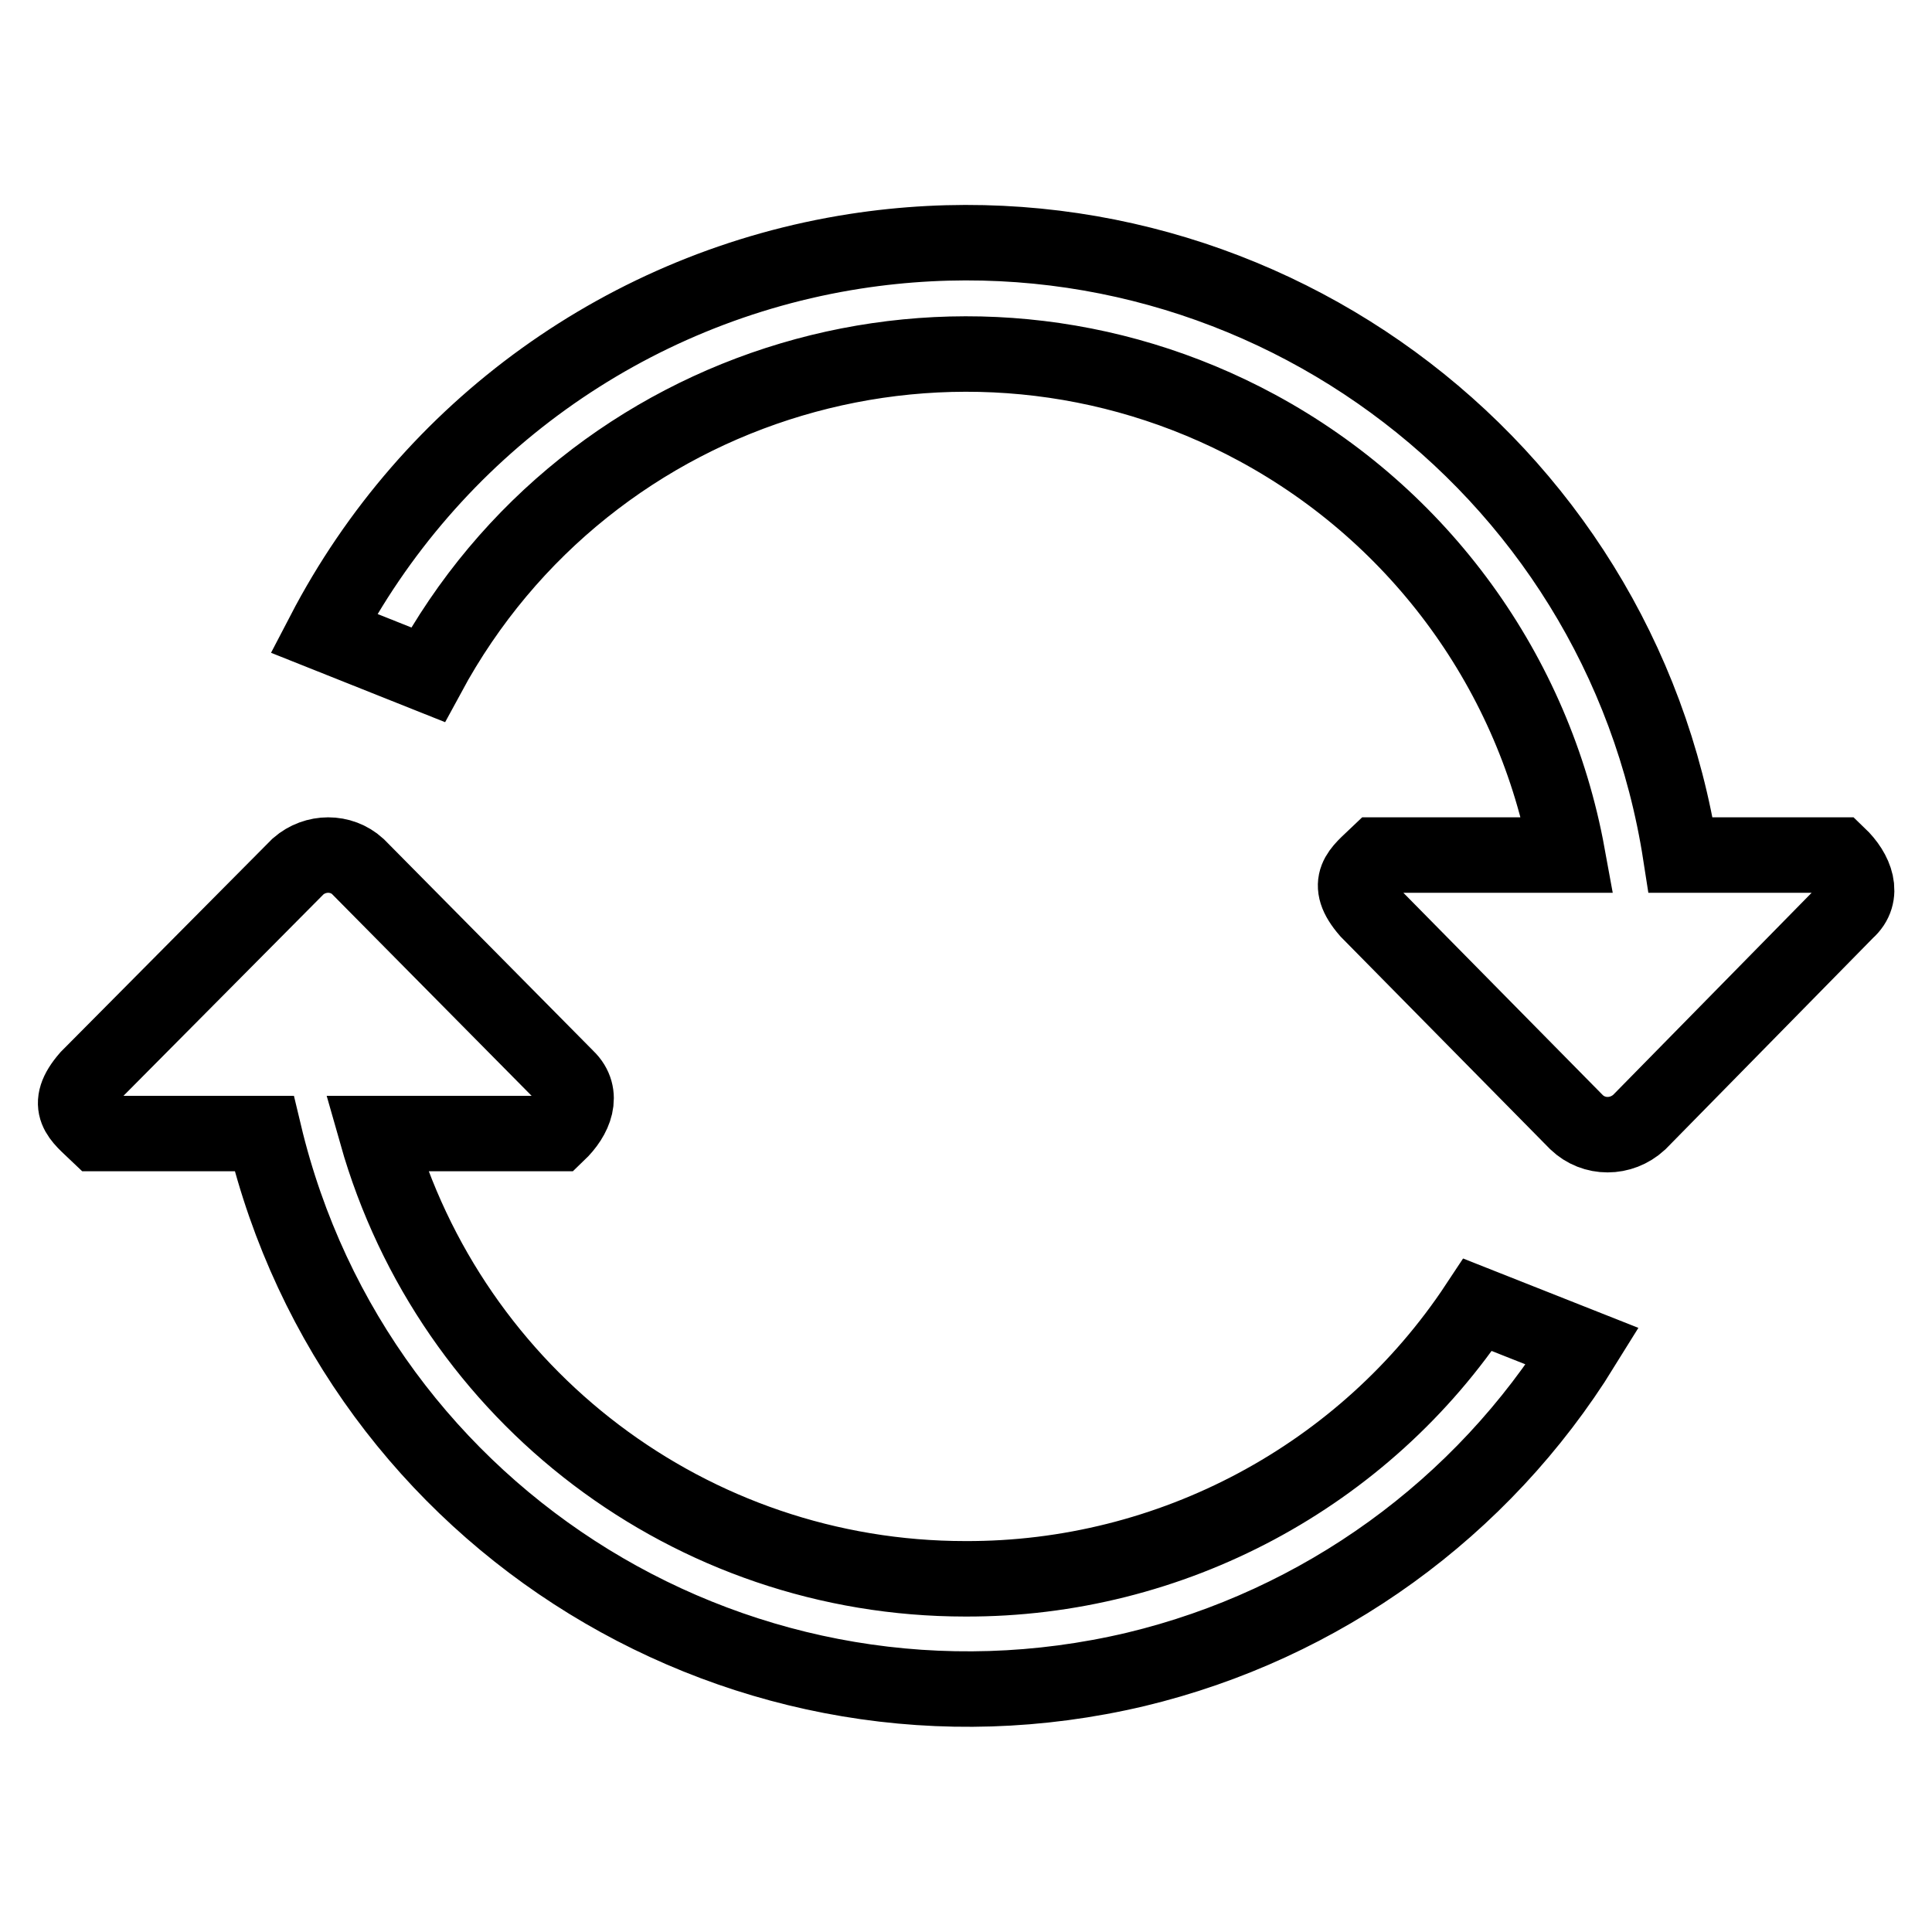 <?xml version="1.0" encoding="utf-8"?>
<!-- Svg Vector Icons : http://www.onlinewebfonts.com/icon -->
<!DOCTYPE svg PUBLIC "-//W3C//DTD SVG 1.1//EN" "http://www.w3.org/Graphics/SVG/1.1/DTD/svg11.dtd">
<svg version="1.1" xmlns="http://www.w3.org/2000/svg" xmlns:xlink="http://www.w3.org/1999/xlink" x="0px" y="0px" viewBox="0 0 256 256" enable-background="new 0 0 256 256" xml:space="preserve">
<g> <path stroke-width="10" fill-opacity="0" stroke="#000000"  d="M127.9,209.2c-36.3,0-68.1-24.1-78-59h24c2.3-2.2,3.5-5.2,1.2-7.4l-27.7-28c-2.2-2-5.6-2-7.9,0l-27.8,28 c-3.3,3.8-1.1,5.2,1.2,7.4H35c12.3,51.5,64,83.2,115.5,71c24.6-5.9,45.9-21.3,59.2-42.8l-13.9-5.5 C180.8,195.6,155.2,209.3,127.9,209.2z M243.6,113.3h-20.9c-8.1-52.3-57.1-88.1-109.4-80C83.1,38,57,56.8,42.9,83.9l13.8,5.5 c21.3-39.4,70.5-54,109.9-32.7c21.6,11.7,36.7,32.5,41.1,56.6h-25.2c-2.3,2.2-4.5,3.6-1.2,7.4l27.6,28c2.3,2.2,5.9,2.2,8.3,0 l27.5-28C247.1,118.6,245.9,115.5,243.6,113.3z"/></g>
</svg>